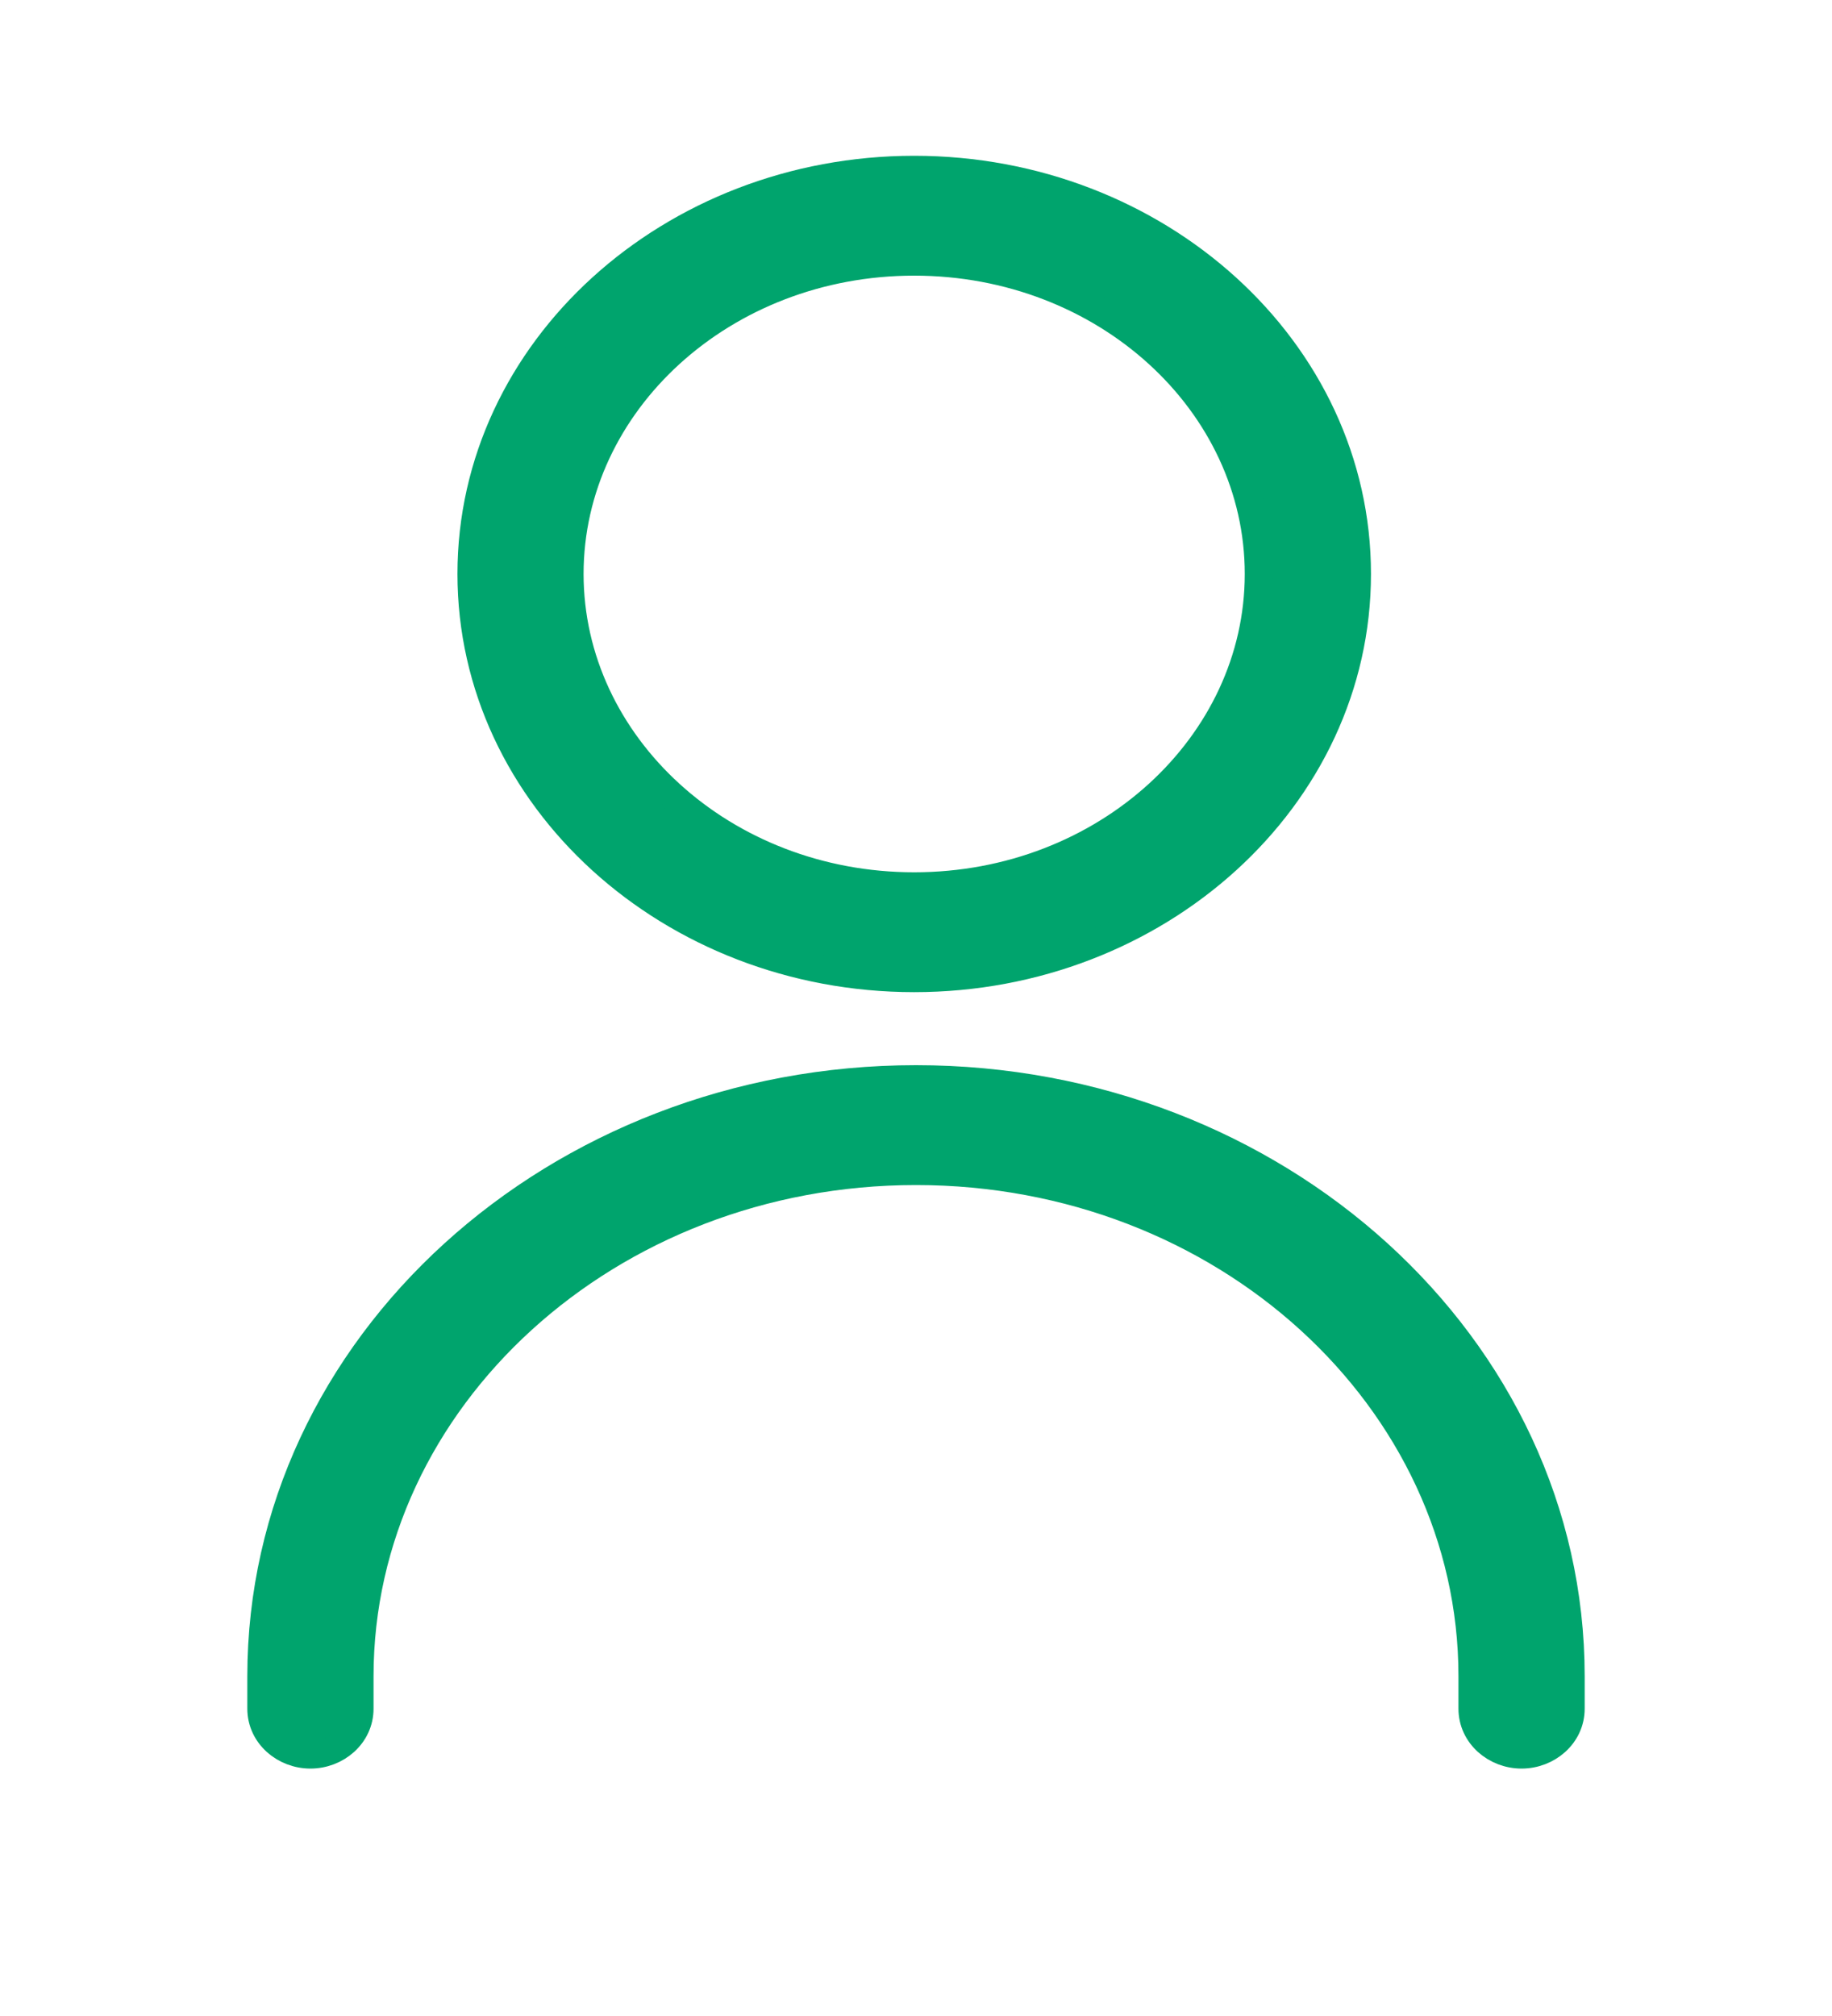 <svg width="20" height="22" viewBox="0 0 20 22" fill="none" xmlns="http://www.w3.org/2000/svg">
<mask id="mask0_778_96" style="mask-type:alpha" maskUnits="userSpaceOnUse" x="0" y="0" width="20" height="22">
<rect width="20" height="22" fill="#D9D9D9"/>
</mask>
<g mask="url(#mask0_778_96)">
<path d="M9.98 1.85C7.327 1.85 5.144 3.817 5.144 6.263C5.144 8.71 7.326 10.677 9.98 10.677C12.633 10.677 14.817 8.71 14.817 6.263C14.817 3.817 12.633 1.85 9.98 1.85ZM9.98 9.669C7.894 9.669 6.221 8.128 6.221 6.263C6.221 4.398 7.893 2.858 9.98 2.858C12.067 2.858 13.739 4.398 13.739 6.263C13.739 8.128 12.066 9.669 9.98 9.669ZM10 11.774C6.072 11.774 2.85 14.685 2.85 18.292V18.646C2.85 18.937 3.105 19.15 3.389 19.15C3.673 19.15 3.928 18.937 3.928 18.646V18.292C3.928 15.267 6.638 12.782 10 12.782C13.362 12.782 16.072 15.267 16.072 18.292V18.646C16.072 18.937 16.327 19.15 16.611 19.15C16.895 19.15 17.15 18.937 17.15 18.646V18.292C17.15 14.685 13.928 11.774 10 11.774Z" fill="#00A46D" stroke="#00A46D" stroke-width="0.3"/>
</g>
</svg>
